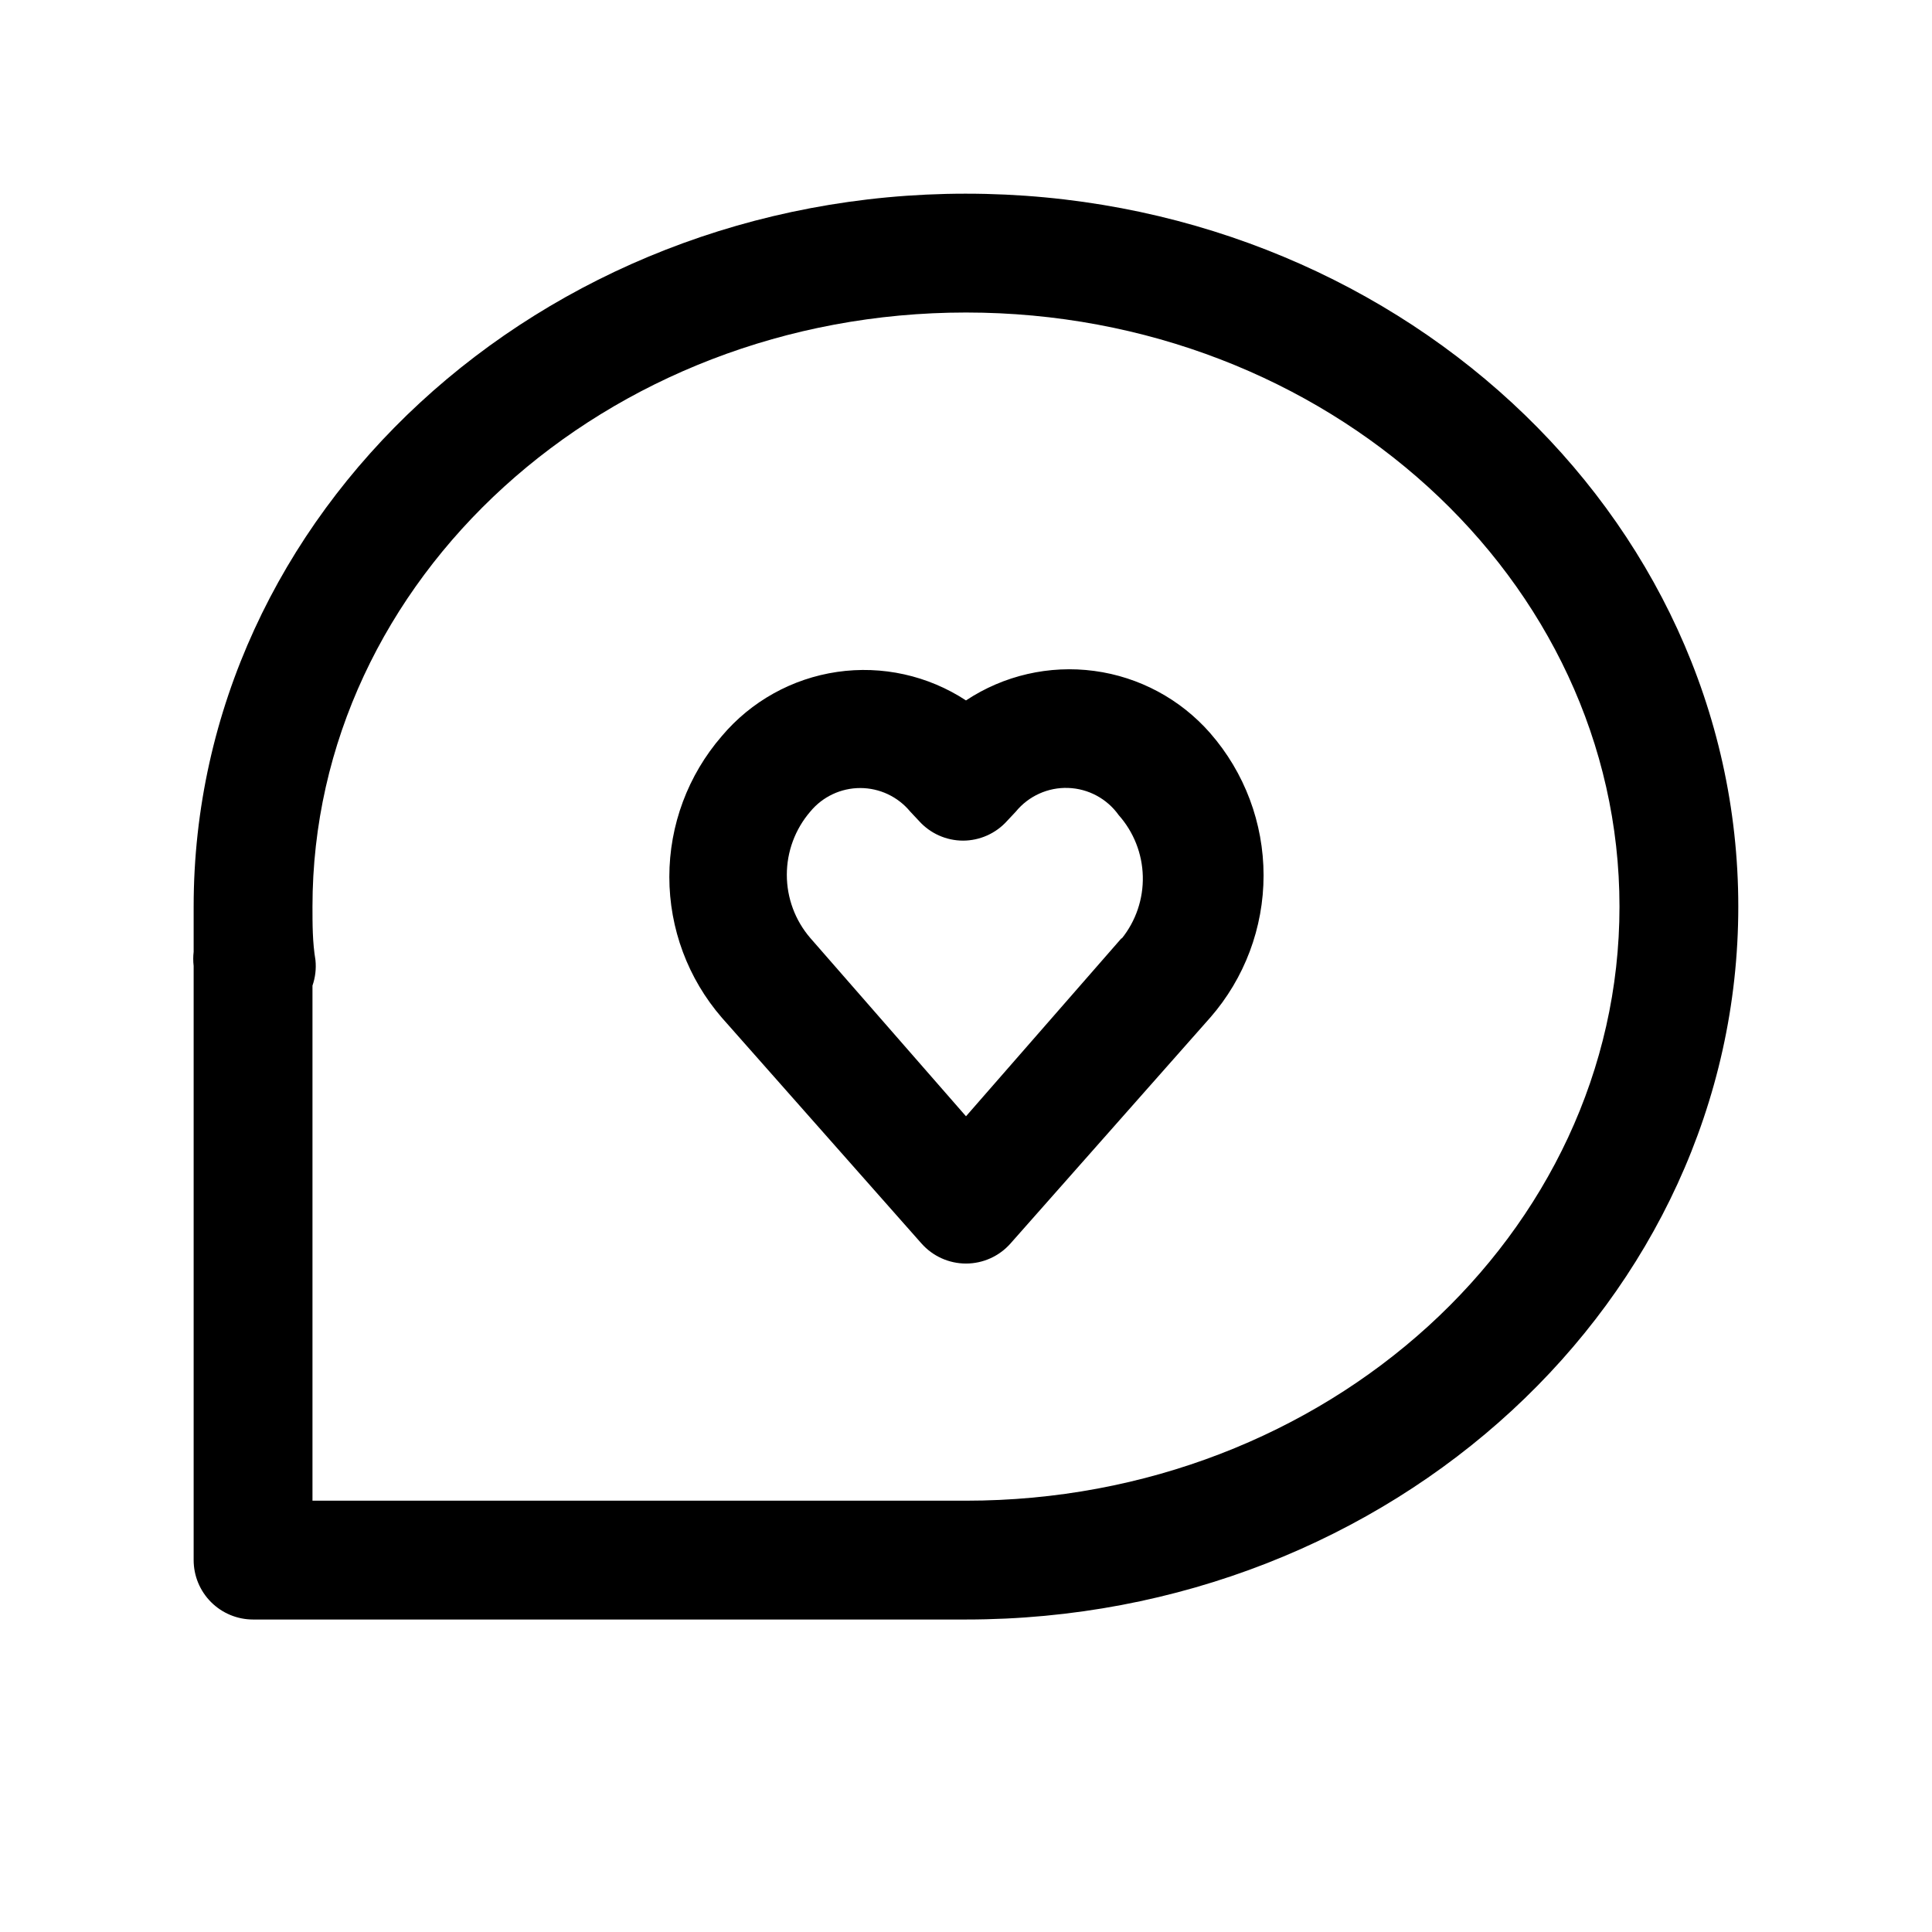 <?xml version="1.0" encoding="UTF-8"?>
<!-- Uploaded to: SVG Repo, www.svgrepo.com, Generator: SVG Repo Mixer Tools -->
<svg fill="#000000" width="800px" height="800px" version="1.1" viewBox="144 144 512 512" xmlns="http://www.w3.org/2000/svg">
 <path d="m400 329.62c-10.078-6.606-22.227-9.297-34.148-7.555-11.922 1.742-22.797 7.789-30.562 17.004-8.973 10.359-13.91 23.605-13.91 37.312 0 13.707 4.938 26.953 13.91 37.312l52.898 59.828h0.004c2.988 3.391 7.289 5.332 11.809 5.332 4.516 0 8.816-1.941 11.805-5.332l52.898-59.828h0.004c9.125-10.441 14.152-23.84 14.152-37.707 0-13.867-5.027-27.266-14.152-37.707-7.91-9.031-18.828-14.887-30.73-16.477-11.898-1.594-23.973 1.184-33.977 7.816zm41.25 62.977-41.25 47.23-41.25-47.23c-4.023-4.66-6.234-10.609-6.234-16.766s2.211-12.109 6.234-16.77c3.258-3.941 8.109-6.223 13.223-6.223 5.117 0 9.965 2.281 13.227 6.223l2.363 2.519c2.977 3.301 7.207 5.188 11.648 5.195 4.441-0.008 8.676-1.895 11.652-5.195l2.363-2.519h-0.004c3.394-4.125 8.516-6.438 13.852-6.25 5.34 0.184 10.289 2.844 13.387 7.195 3.984 4.484 6.25 10.234 6.394 16.23 0.145 5.996-1.844 11.848-5.609 16.52zm-41.25-197.27c-112.89 0-204.68 84.703-204.68 188.93v11.965c-0.148 1.258-0.148 2.523 0 3.781v157.44c0 4.176 1.66 8.18 4.613 11.133 2.953 2.953 6.957 4.613 11.133 4.613h188.93c112.89 0 204.67-84.703 204.67-188.93 0-104.23-91.789-188.93-204.67-188.93zm0 346.37-173.19 0.004v-136.5c0.754-2.172 1.023-4.484 0.789-6.769-0.789-4.727-0.789-9.449-0.789-14.172 0-86.75 77.621-157.44 173.19-157.44s173.18 70.691 173.18 157.44-77.617 157.44-173.18 157.44z"/>
</svg>